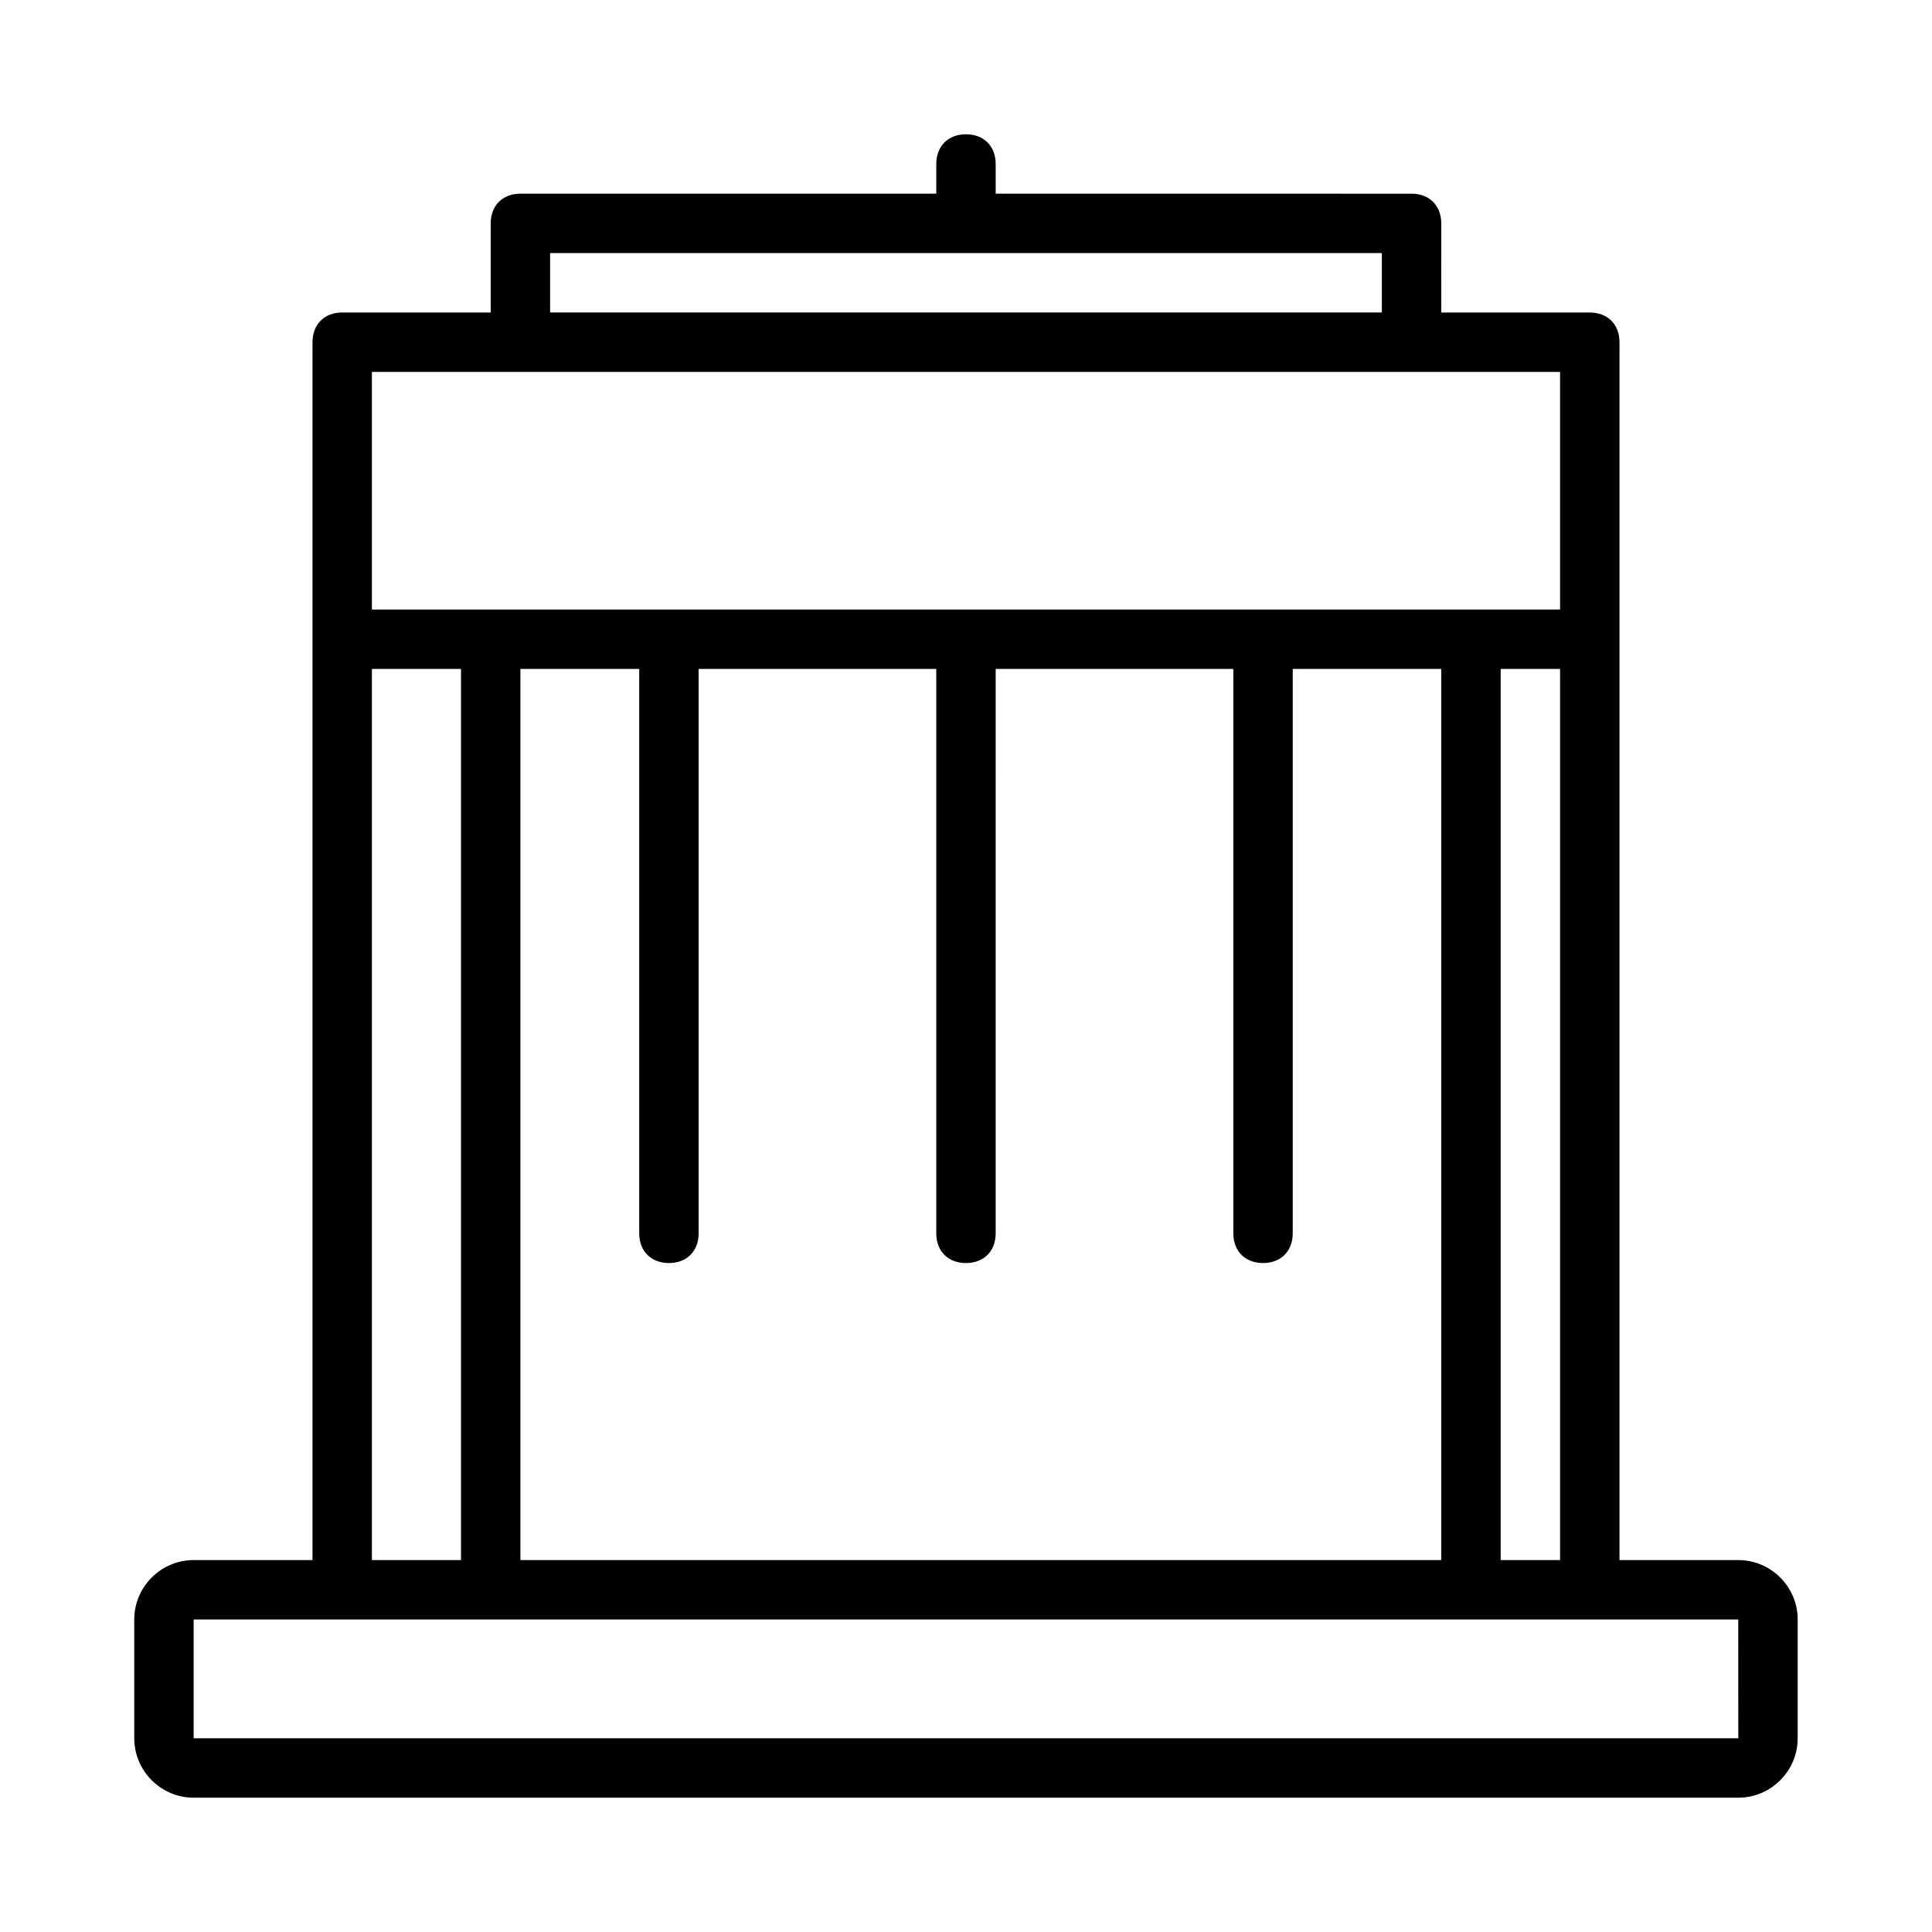 <?xml version="1.0" encoding="UTF-8"?>
<!-- Uploaded to: SVG Repo, www.svgrepo.com, Generator: SVG Repo Mixer Tools -->
<svg fill="#000000" width="800px" height="800px" version="1.1" viewBox="144 144 512 512" xmlns="http://www.w3.org/2000/svg">
 <path d="m604.67 557.44h-31.488v-322.75c0-4.723-3.148-7.871-7.871-7.871h-39.359l-0.004-23.617c0-4.723-3.148-7.871-7.871-7.871l-110.21-0.004v-7.871c0-4.723-3.148-7.871-7.871-7.871s-7.871 3.148-7.871 7.871v7.871h-110.21c-4.723 0-7.871 3.148-7.871 7.871v23.617h-39.359c-4.723 0-7.871 3.148-7.871 7.871v322.75h-31.492c-8.66 0-15.742 7.086-15.742 15.742v31.488c0 8.66 7.086 15.742 15.742 15.742h409.34c8.66 0 15.742-7.086 15.742-15.742v-31.488c0.004-8.656-7.078-15.742-15.738-15.742zm-62.977 0v-236.16h15.742v236.16zm-259.78-236.16h31.488v149.57c0 4.723 3.148 7.871 7.871 7.871s7.871-3.148 7.871-7.871v-149.57h62.977v149.57c0 4.723 3.148 7.871 7.871 7.871s7.871-3.148 7.871-7.871l0.004-149.57h62.977v149.57c0 4.723 3.148 7.871 7.871 7.871s7.871-3.148 7.871-7.871v-149.57h39.359v236.16h-244.03zm7.871-110.21h220.42v15.742h-220.42zm-47.23 31.488h314.88v62.977h-314.88zm0 78.719h23.617v236.16h-23.617zm362.11 283.39h-409.35v-31.488h409.34z"/>
</svg>